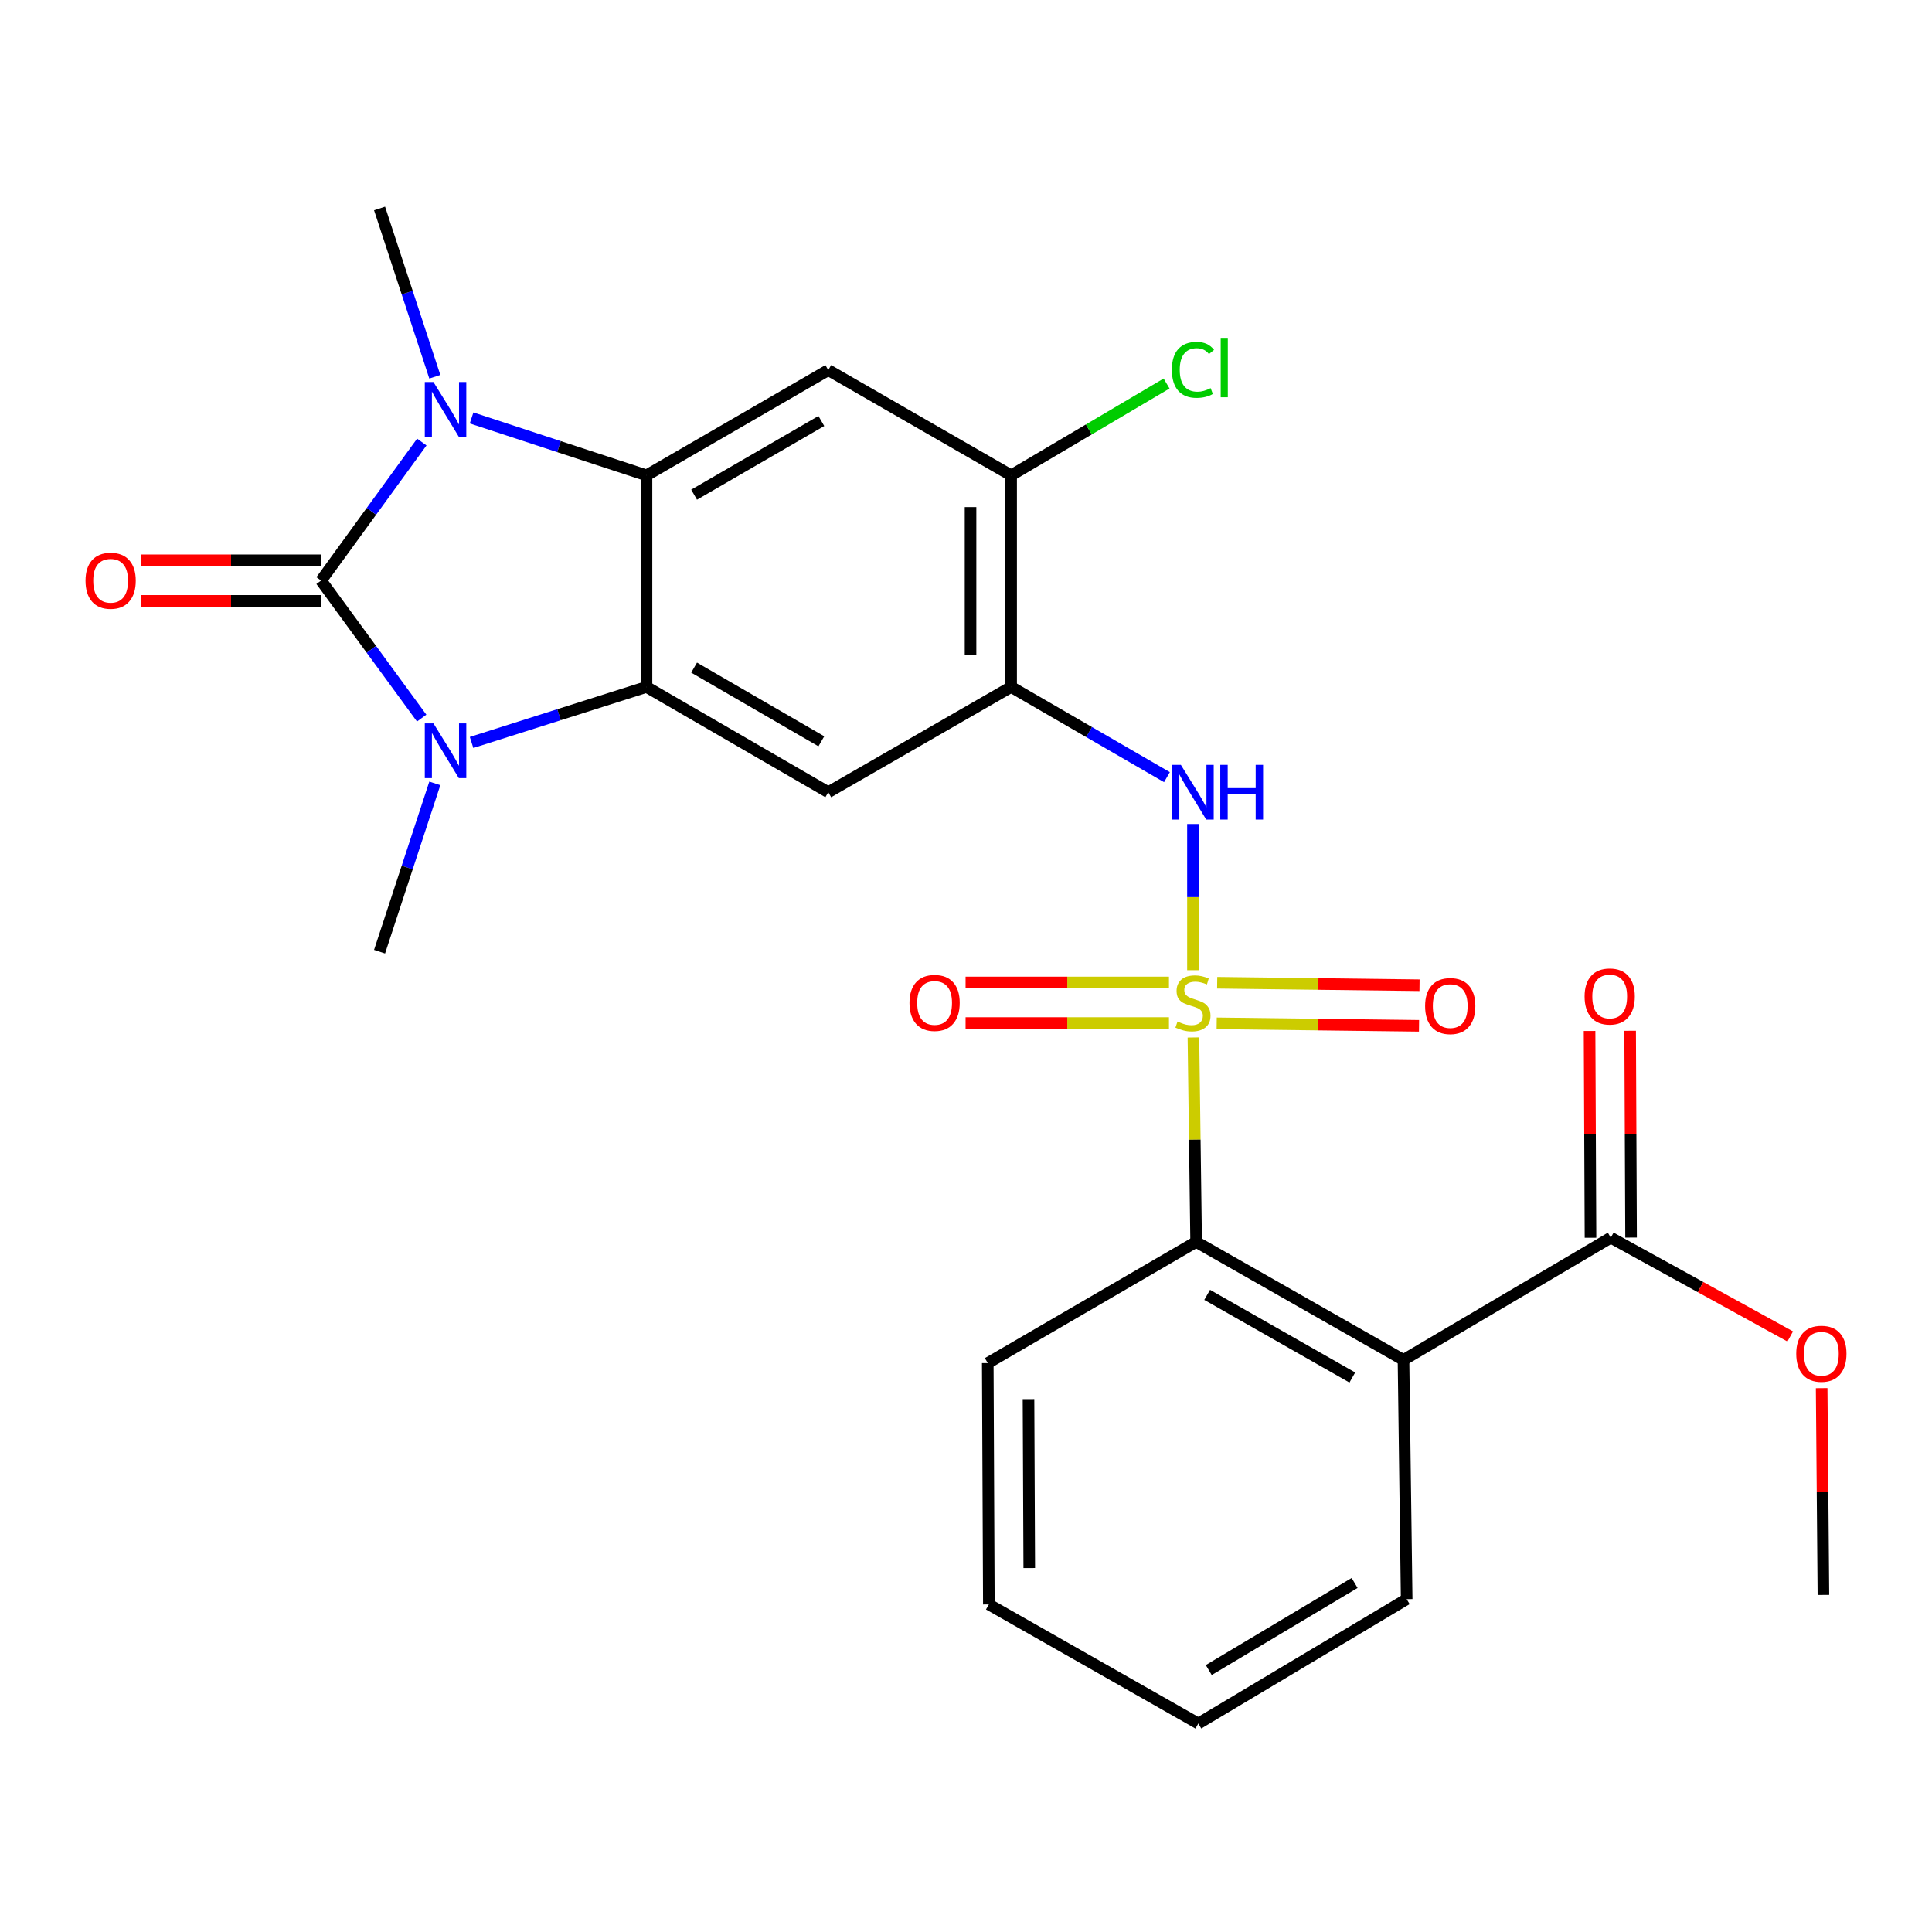 <?xml version='1.0' encoding='iso-8859-1'?>
<svg version='1.1' baseProfile='full'
              xmlns='http://www.w3.org/2000/svg'
                      xmlns:rdkit='http://www.rdkit.org/xml'
                      xmlns:xlink='http://www.w3.org/1999/xlink'
                  xml:space='preserve'
width='1000px' height='1000px' viewBox='0 0 1000 1000'>
<!-- END OF HEADER -->
<rect style='opacity:1.0;fill:#FFFFFF;stroke:none' width='1000' height='1000' x='0' y='0'> </rect>
<path class='bond-5' d='M 617.473,502.175 L 617.473,464.343' style='fill:none;fill-rule:evenodd;stroke:#CCCC00;stroke-width:6px;stroke-linecap:butt;stroke-linejoin:miter;stroke-opacity:1' />
<path class='bond-5' d='M 617.473,464.343 L 617.473,426.51' style='fill:none;fill-rule:evenodd;stroke:#0000FF;stroke-width:6px;stroke-linecap:butt;stroke-linejoin:miter;stroke-opacity:1' />
<path class='bond-7' d='M 617.712,536.995 L 618.415,589.897' style='fill:none;fill-rule:evenodd;stroke:#CCCC00;stroke-width:6px;stroke-linecap:butt;stroke-linejoin:miter;stroke-opacity:1' />
<path class='bond-7' d='M 618.415,589.897 L 619.119,642.8' style='fill:none;fill-rule:evenodd;stroke:#000000;stroke-width:6px;stroke-linecap:butt;stroke-linejoin:miter;stroke-opacity:1' />
<path class='bond-13' d='M 605.05,508.518 L 552.417,508.518' style='fill:none;fill-rule:evenodd;stroke:#CCCC00;stroke-width:6px;stroke-linecap:butt;stroke-linejoin:miter;stroke-opacity:1' />
<path class='bond-13' d='M 552.417,508.518 L 499.784,508.518' style='fill:none;fill-rule:evenodd;stroke:#FF0000;stroke-width:6px;stroke-linecap:butt;stroke-linejoin:miter;stroke-opacity:1' />
<path class='bond-13' d='M 605.05,529.521 L 552.417,529.521' style='fill:none;fill-rule:evenodd;stroke:#CCCC00;stroke-width:6px;stroke-linecap:butt;stroke-linejoin:miter;stroke-opacity:1' />
<path class='bond-13' d='M 552.417,529.521 L 499.784,529.521' style='fill:none;fill-rule:evenodd;stroke:#FF0000;stroke-width:6px;stroke-linecap:butt;stroke-linejoin:miter;stroke-opacity:1' />
<path class='bond-14' d='M 629.754,529.673 L 682.12,530.315' style='fill:none;fill-rule:evenodd;stroke:#CCCC00;stroke-width:6px;stroke-linecap:butt;stroke-linejoin:miter;stroke-opacity:1' />
<path class='bond-14' d='M 682.12,530.315 L 734.487,530.958' style='fill:none;fill-rule:evenodd;stroke:#FF0000;stroke-width:6px;stroke-linecap:butt;stroke-linejoin:miter;stroke-opacity:1' />
<path class='bond-14' d='M 630.011,508.671 L 682.378,509.314' style='fill:none;fill-rule:evenodd;stroke:#CCCC00;stroke-width:6px;stroke-linecap:butt;stroke-linejoin:miter;stroke-opacity:1' />
<path class='bond-14' d='M 682.378,509.314 L 734.745,509.956' style='fill:none;fill-rule:evenodd;stroke:#FF0000;stroke-width:6px;stroke-linecap:butt;stroke-linejoin:miter;stroke-opacity:1' />
<path class='bond-0' d='M 166.191,300.502 L 192.226,336.096' style='fill:none;fill-rule:evenodd;stroke:#000000;stroke-width:6px;stroke-linecap:butt;stroke-linejoin:miter;stroke-opacity:1' />
<path class='bond-0' d='M 192.226,336.096 L 218.261,371.689' style='fill:none;fill-rule:evenodd;stroke:#0000FF;stroke-width:6px;stroke-linecap:butt;stroke-linejoin:miter;stroke-opacity:1' />
<path class='bond-15' d='M 166.191,290.001 L 119.59,290.001' style='fill:none;fill-rule:evenodd;stroke:#000000;stroke-width:6px;stroke-linecap:butt;stroke-linejoin:miter;stroke-opacity:1' />
<path class='bond-15' d='M 119.59,290.001 L 72.988,290.001' style='fill:none;fill-rule:evenodd;stroke:#FF0000;stroke-width:6px;stroke-linecap:butt;stroke-linejoin:miter;stroke-opacity:1' />
<path class='bond-15' d='M 166.191,311.004 L 119.59,311.004' style='fill:none;fill-rule:evenodd;stroke:#000000;stroke-width:6px;stroke-linecap:butt;stroke-linejoin:miter;stroke-opacity:1' />
<path class='bond-15' d='M 119.59,311.004 L 72.988,311.004' style='fill:none;fill-rule:evenodd;stroke:#FF0000;stroke-width:6px;stroke-linecap:butt;stroke-linejoin:miter;stroke-opacity:1' />
<path class='bond-28' d='M 166.191,300.502 L 192.259,264.652' style='fill:none;fill-rule:evenodd;stroke:#000000;stroke-width:6px;stroke-linecap:butt;stroke-linejoin:miter;stroke-opacity:1' />
<path class='bond-28' d='M 192.259,264.652 L 218.326,228.802' style='fill:none;fill-rule:evenodd;stroke:#0000FF;stroke-width:6px;stroke-linecap:butt;stroke-linejoin:miter;stroke-opacity:1' />
<path class='bond-1' d='M 244.082,384.301 L 289.355,369.928' style='fill:none;fill-rule:evenodd;stroke:#0000FF;stroke-width:6px;stroke-linecap:butt;stroke-linejoin:miter;stroke-opacity:1' />
<path class='bond-1' d='M 289.355,369.928 L 334.627,355.555' style='fill:none;fill-rule:evenodd;stroke:#000000;stroke-width:6px;stroke-linecap:butt;stroke-linejoin:miter;stroke-opacity:1' />
<path class='bond-17' d='M 225.065,405.474 L 210.762,449.032' style='fill:none;fill-rule:evenodd;stroke:#0000FF;stroke-width:6px;stroke-linecap:butt;stroke-linejoin:miter;stroke-opacity:1' />
<path class='bond-17' d='M 210.762,449.032 L 196.46,492.59' style='fill:none;fill-rule:evenodd;stroke:#000000;stroke-width:6px;stroke-linecap:butt;stroke-linejoin:miter;stroke-opacity:1' />
<path class='bond-2' d='M 244.09,216.327 L 289.359,231.186' style='fill:none;fill-rule:evenodd;stroke:#0000FF;stroke-width:6px;stroke-linecap:butt;stroke-linejoin:miter;stroke-opacity:1' />
<path class='bond-2' d='M 289.359,231.186 L 334.627,246.045' style='fill:none;fill-rule:evenodd;stroke:#000000;stroke-width:6px;stroke-linecap:butt;stroke-linejoin:miter;stroke-opacity:1' />
<path class='bond-18' d='M 225.065,195.006 L 210.762,151.454' style='fill:none;fill-rule:evenodd;stroke:#0000FF;stroke-width:6px;stroke-linecap:butt;stroke-linejoin:miter;stroke-opacity:1' />
<path class='bond-18' d='M 210.762,151.454 L 196.46,107.901' style='fill:none;fill-rule:evenodd;stroke:#000000;stroke-width:6px;stroke-linecap:butt;stroke-linejoin:miter;stroke-opacity:1' />
<path class='bond-3' d='M 334.627,355.555 L 428.711,410.047' style='fill:none;fill-rule:evenodd;stroke:#000000;stroke-width:6px;stroke-linecap:butt;stroke-linejoin:miter;stroke-opacity:1' />
<path class='bond-3' d='M 359.267,345.554 L 425.125,383.698' style='fill:none;fill-rule:evenodd;stroke:#000000;stroke-width:6px;stroke-linecap:butt;stroke-linejoin:miter;stroke-opacity:1' />
<path class='bond-27' d='M 334.627,355.555 L 334.627,246.045' style='fill:none;fill-rule:evenodd;stroke:#000000;stroke-width:6px;stroke-linecap:butt;stroke-linejoin:miter;stroke-opacity:1' />
<path class='bond-4' d='M 334.627,246.045 L 428.711,191.565' style='fill:none;fill-rule:evenodd;stroke:#000000;stroke-width:6px;stroke-linecap:butt;stroke-linejoin:miter;stroke-opacity:1' />
<path class='bond-4' d='M 359.265,256.049 L 425.123,217.913' style='fill:none;fill-rule:evenodd;stroke:#000000;stroke-width:6px;stroke-linecap:butt;stroke-linejoin:miter;stroke-opacity:1' />
<path class='bond-9' d='M 604.014,402.255 L 563.685,378.905' style='fill:none;fill-rule:evenodd;stroke:#0000FF;stroke-width:6px;stroke-linecap:butt;stroke-linejoin:miter;stroke-opacity:1' />
<path class='bond-9' d='M 563.685,378.905 L 523.355,355.555' style='fill:none;fill-rule:evenodd;stroke:#000000;stroke-width:6px;stroke-linecap:butt;stroke-linejoin:miter;stroke-opacity:1' />
<path class='bond-6' d='M 726.446,703.908 L 619.119,642.8' style='fill:none;fill-rule:evenodd;stroke:#000000;stroke-width:6px;stroke-linecap:butt;stroke-linejoin:miter;stroke-opacity:1' />
<path class='bond-6' d='M 699.955,712.994 L 624.826,670.218' style='fill:none;fill-rule:evenodd;stroke:#000000;stroke-width:6px;stroke-linecap:butt;stroke-linejoin:miter;stroke-opacity:1' />
<path class='bond-11' d='M 726.446,703.908 L 833.739,640.618' style='fill:none;fill-rule:evenodd;stroke:#000000;stroke-width:6px;stroke-linecap:butt;stroke-linejoin:miter;stroke-opacity:1' />
<path class='bond-21' d='M 726.446,703.908 L 728.091,827.723' style='fill:none;fill-rule:evenodd;stroke:#000000;stroke-width:6px;stroke-linecap:butt;stroke-linejoin:miter;stroke-opacity:1' />
<path class='bond-22' d='M 619.119,642.8 L 511.266,705.542' style='fill:none;fill-rule:evenodd;stroke:#000000;stroke-width:6px;stroke-linecap:butt;stroke-linejoin:miter;stroke-opacity:1' />
<path class='bond-8' d='M 428.711,410.047 L 523.355,355.555' style='fill:none;fill-rule:evenodd;stroke:#000000;stroke-width:6px;stroke-linecap:butt;stroke-linejoin:miter;stroke-opacity:1' />
<path class='bond-12' d='M 523.355,355.555 L 523.355,246.045' style='fill:none;fill-rule:evenodd;stroke:#000000;stroke-width:6px;stroke-linecap:butt;stroke-linejoin:miter;stroke-opacity:1' />
<path class='bond-12' d='M 502.351,339.128 L 502.351,262.472' style='fill:none;fill-rule:evenodd;stroke:#000000;stroke-width:6px;stroke-linecap:butt;stroke-linejoin:miter;stroke-opacity:1' />
<path class='bond-10' d='M 428.711,191.565 L 523.355,246.045' style='fill:none;fill-rule:evenodd;stroke:#000000;stroke-width:6px;stroke-linecap:butt;stroke-linejoin:miter;stroke-opacity:1' />
<path class='bond-16' d='M 844.24,640.571 L 844,587.051' style='fill:none;fill-rule:evenodd;stroke:#000000;stroke-width:6px;stroke-linecap:butt;stroke-linejoin:miter;stroke-opacity:1' />
<path class='bond-16' d='M 844,587.051 L 843.76,533.53' style='fill:none;fill-rule:evenodd;stroke:#FF0000;stroke-width:6px;stroke-linecap:butt;stroke-linejoin:miter;stroke-opacity:1' />
<path class='bond-16' d='M 823.237,640.665 L 822.997,587.145' style='fill:none;fill-rule:evenodd;stroke:#000000;stroke-width:6px;stroke-linecap:butt;stroke-linejoin:miter;stroke-opacity:1' />
<path class='bond-16' d='M 822.997,587.145 L 822.757,533.624' style='fill:none;fill-rule:evenodd;stroke:#FF0000;stroke-width:6px;stroke-linecap:butt;stroke-linejoin:miter;stroke-opacity:1' />
<path class='bond-20' d='M 833.739,640.618 L 880.181,666.184' style='fill:none;fill-rule:evenodd;stroke:#000000;stroke-width:6px;stroke-linecap:butt;stroke-linejoin:miter;stroke-opacity:1' />
<path class='bond-20' d='M 880.181,666.184 L 926.624,691.749' style='fill:none;fill-rule:evenodd;stroke:#FF0000;stroke-width:6px;stroke-linecap:butt;stroke-linejoin:miter;stroke-opacity:1' />
<path class='bond-19' d='M 523.355,246.045 L 563.588,222.278' style='fill:none;fill-rule:evenodd;stroke:#000000;stroke-width:6px;stroke-linecap:butt;stroke-linejoin:miter;stroke-opacity:1' />
<path class='bond-19' d='M 563.588,222.278 L 603.82,198.51' style='fill:none;fill-rule:evenodd;stroke:#00CC00;stroke-width:6px;stroke-linecap:butt;stroke-linejoin:miter;stroke-opacity:1' />
<path class='bond-23' d='M 942.887,718.501 L 943.342,772.015' style='fill:none;fill-rule:evenodd;stroke:#FF0000;stroke-width:6px;stroke-linecap:butt;stroke-linejoin:miter;stroke-opacity:1' />
<path class='bond-23' d='M 943.342,772.015 L 943.797,825.53' style='fill:none;fill-rule:evenodd;stroke:#000000;stroke-width:6px;stroke-linecap:butt;stroke-linejoin:miter;stroke-opacity:1' />
<path class='bond-26' d='M 728.091,827.723 L 620.239,892.099' style='fill:none;fill-rule:evenodd;stroke:#000000;stroke-width:6px;stroke-linecap:butt;stroke-linejoin:miter;stroke-opacity:1' />
<path class='bond-26' d='M 701.149,819.345 L 625.652,864.408' style='fill:none;fill-rule:evenodd;stroke:#000000;stroke-width:6px;stroke-linecap:butt;stroke-linejoin:miter;stroke-opacity:1' />
<path class='bond-25' d='M 511.266,705.542 L 511.826,830.454' style='fill:none;fill-rule:evenodd;stroke:#000000;stroke-width:6px;stroke-linecap:butt;stroke-linejoin:miter;stroke-opacity:1' />
<path class='bond-25' d='M 532.353,724.184 L 532.745,811.623' style='fill:none;fill-rule:evenodd;stroke:#000000;stroke-width:6px;stroke-linecap:butt;stroke-linejoin:miter;stroke-opacity:1' />
<path class='bond-24' d='M 620.239,892.099 L 511.826,830.454' style='fill:none;fill-rule:evenodd;stroke:#000000;stroke-width:6px;stroke-linecap:butt;stroke-linejoin:miter;stroke-opacity:1' />
<path  class='atom-0' d='M 609.473 528.74
Q 609.793 528.86, 611.113 529.42
Q 612.433 529.98, 613.873 530.34
Q 615.353 530.66, 616.793 530.66
Q 619.473 530.66, 621.033 529.38
Q 622.593 528.06, 622.593 525.78
Q 622.593 524.22, 621.793 523.26
Q 621.033 522.3, 619.833 521.78
Q 618.633 521.26, 616.633 520.66
Q 614.113 519.9, 612.593 519.18
Q 611.113 518.46, 610.033 516.94
Q 608.993 515.42, 608.993 512.86
Q 608.993 509.3, 611.393 507.1
Q 613.833 504.9, 618.633 504.9
Q 621.913 504.9, 625.633 506.46
L 624.713 509.54
Q 621.313 508.14, 618.753 508.14
Q 615.993 508.14, 614.473 509.3
Q 612.953 510.42, 612.993 512.38
Q 612.993 513.9, 613.753 514.82
Q 614.553 515.74, 615.673 516.26
Q 616.833 516.78, 618.753 517.38
Q 621.313 518.18, 622.833 518.98
Q 624.353 519.78, 625.433 521.42
Q 626.553 523.02, 626.553 525.78
Q 626.553 529.7, 623.913 531.82
Q 621.313 533.9, 616.953 533.9
Q 614.433 533.9, 612.513 533.34
Q 610.633 532.82, 608.393 531.9
L 609.473 528.74
' fill='#CCCC00'/>
<path  class='atom-2' d='M 224.354 374.417
L 233.634 389.417
Q 234.554 390.897, 236.034 393.577
Q 237.514 396.257, 237.594 396.417
L 237.594 374.417
L 241.354 374.417
L 241.354 402.737
L 237.474 402.737
L 227.514 386.337
Q 226.354 384.417, 225.114 382.217
Q 223.914 380.017, 223.554 379.337
L 223.554 402.737
L 219.874 402.737
L 219.874 374.417
L 224.354 374.417
' fill='#0000FF'/>
<path  class='atom-3' d='M 224.354 197.743
L 233.634 212.743
Q 234.554 214.223, 236.034 216.903
Q 237.514 219.583, 237.594 219.743
L 237.594 197.743
L 241.354 197.743
L 241.354 226.063
L 237.474 226.063
L 227.514 209.663
Q 226.354 207.743, 225.114 205.543
Q 223.914 203.343, 223.554 202.663
L 223.554 226.063
L 219.874 226.063
L 219.874 197.743
L 224.354 197.743
' fill='#0000FF'/>
<path  class='atom-6' d='M 611.213 395.887
L 620.493 410.887
Q 621.413 412.367, 622.893 415.047
Q 624.373 417.727, 624.453 417.887
L 624.453 395.887
L 628.213 395.887
L 628.213 424.207
L 624.333 424.207
L 614.373 407.807
Q 613.213 405.887, 611.973 403.687
Q 610.773 401.487, 610.413 400.807
L 610.413 424.207
L 606.733 424.207
L 606.733 395.887
L 611.213 395.887
' fill='#0000FF'/>
<path  class='atom-6' d='M 631.613 395.887
L 635.453 395.887
L 635.453 407.927
L 649.933 407.927
L 649.933 395.887
L 653.773 395.887
L 653.773 424.207
L 649.933 424.207
L 649.933 411.127
L 635.453 411.127
L 635.453 424.207
L 631.613 424.207
L 631.613 395.887
' fill='#0000FF'/>
<path  class='atom-14' d='M 470.752 519.1
Q 470.752 512.3, 474.112 508.5
Q 477.472 504.7, 483.752 504.7
Q 490.032 504.7, 493.392 508.5
Q 496.752 512.3, 496.752 519.1
Q 496.752 525.98, 493.352 529.9
Q 489.952 533.78, 483.752 533.78
Q 477.512 533.78, 474.112 529.9
Q 470.752 526.02, 470.752 519.1
M 483.752 530.58
Q 488.072 530.58, 490.392 527.7
Q 492.752 524.78, 492.752 519.1
Q 492.752 513.54, 490.392 510.74
Q 488.072 507.9, 483.752 507.9
Q 479.432 507.9, 477.072 510.7
Q 474.752 513.5, 474.752 519.1
Q 474.752 524.82, 477.072 527.7
Q 479.432 530.58, 483.752 530.58
' fill='#FF0000'/>
<path  class='atom-15' d='M 737.635 520.733
Q 737.635 513.933, 740.995 510.133
Q 744.355 506.333, 750.635 506.333
Q 756.915 506.333, 760.275 510.133
Q 763.635 513.933, 763.635 520.733
Q 763.635 527.613, 760.235 531.533
Q 756.835 535.413, 750.635 535.413
Q 744.395 535.413, 740.995 531.533
Q 737.635 527.653, 737.635 520.733
M 750.635 532.213
Q 754.955 532.213, 757.275 529.333
Q 759.635 526.413, 759.635 520.733
Q 759.635 515.173, 757.275 512.373
Q 754.955 509.533, 750.635 509.533
Q 746.315 509.533, 743.955 512.333
Q 741.635 515.133, 741.635 520.733
Q 741.635 526.453, 743.955 529.333
Q 746.315 532.213, 750.635 532.213
' fill='#FF0000'/>
<path  class='atom-16' d='M 44.265 300.582
Q 44.265 293.782, 47.625 289.982
Q 50.985 286.182, 57.265 286.182
Q 63.545 286.182, 66.905 289.982
Q 70.265 293.782, 70.265 300.582
Q 70.265 307.462, 66.865 311.382
Q 63.465 315.262, 57.265 315.262
Q 51.025 315.262, 47.625 311.382
Q 44.265 307.502, 44.265 300.582
M 57.265 312.062
Q 61.585 312.062, 63.905 309.182
Q 66.265 306.262, 66.265 300.582
Q 66.265 295.022, 63.905 292.222
Q 61.585 289.382, 57.265 289.382
Q 52.945 289.382, 50.585 292.182
Q 48.265 294.982, 48.265 300.582
Q 48.265 306.302, 50.585 309.182
Q 52.945 312.062, 57.265 312.062
' fill='#FF0000'/>
<path  class='atom-17' d='M 820.179 515.774
Q 820.179 508.974, 823.539 505.174
Q 826.899 501.374, 833.179 501.374
Q 839.459 501.374, 842.819 505.174
Q 846.179 508.974, 846.179 515.774
Q 846.179 522.654, 842.779 526.574
Q 839.379 530.454, 833.179 530.454
Q 826.939 530.454, 823.539 526.574
Q 820.179 522.694, 820.179 515.774
M 833.179 527.254
Q 837.499 527.254, 839.819 524.374
Q 842.179 521.454, 842.179 515.774
Q 842.179 510.214, 839.819 507.414
Q 837.499 504.574, 833.179 504.574
Q 828.859 504.574, 826.499 507.374
Q 824.179 510.174, 824.179 515.774
Q 824.179 521.494, 826.499 524.374
Q 828.859 527.254, 833.179 527.254
' fill='#FF0000'/>
<path  class='atom-20' d='M 606.553 191.425
Q 606.553 184.385, 609.833 180.705
Q 613.153 176.985, 619.433 176.985
Q 625.273 176.985, 628.393 181.105
L 625.753 183.265
Q 623.473 180.265, 619.433 180.265
Q 615.153 180.265, 612.873 183.145
Q 610.633 185.985, 610.633 191.425
Q 610.633 197.025, 612.953 199.905
Q 615.313 202.785, 619.873 202.785
Q 622.993 202.785, 626.633 200.905
L 627.753 203.905
Q 626.273 204.865, 624.033 205.425
Q 621.793 205.985, 619.313 205.985
Q 613.153 205.985, 609.833 202.225
Q 606.553 198.465, 606.553 191.425
' fill='#00CC00'/>
<path  class='atom-20' d='M 631.833 175.265
L 635.513 175.265
L 635.513 205.625
L 631.833 205.625
L 631.833 175.265
' fill='#00CC00'/>
<path  class='atom-21' d='M 929.735 700.698
Q 929.735 693.898, 933.095 690.098
Q 936.455 686.298, 942.735 686.298
Q 949.015 686.298, 952.375 690.098
Q 955.735 693.898, 955.735 700.698
Q 955.735 707.578, 952.335 711.498
Q 948.935 715.378, 942.735 715.378
Q 936.495 715.378, 933.095 711.498
Q 929.735 707.618, 929.735 700.698
M 942.735 712.178
Q 947.055 712.178, 949.375 709.298
Q 951.735 706.378, 951.735 700.698
Q 951.735 695.138, 949.375 692.338
Q 947.055 689.498, 942.735 689.498
Q 938.415 689.498, 936.055 692.298
Q 933.735 695.098, 933.735 700.698
Q 933.735 706.418, 936.055 709.298
Q 938.415 712.178, 942.735 712.178
' fill='#FF0000'/>
</svg>
